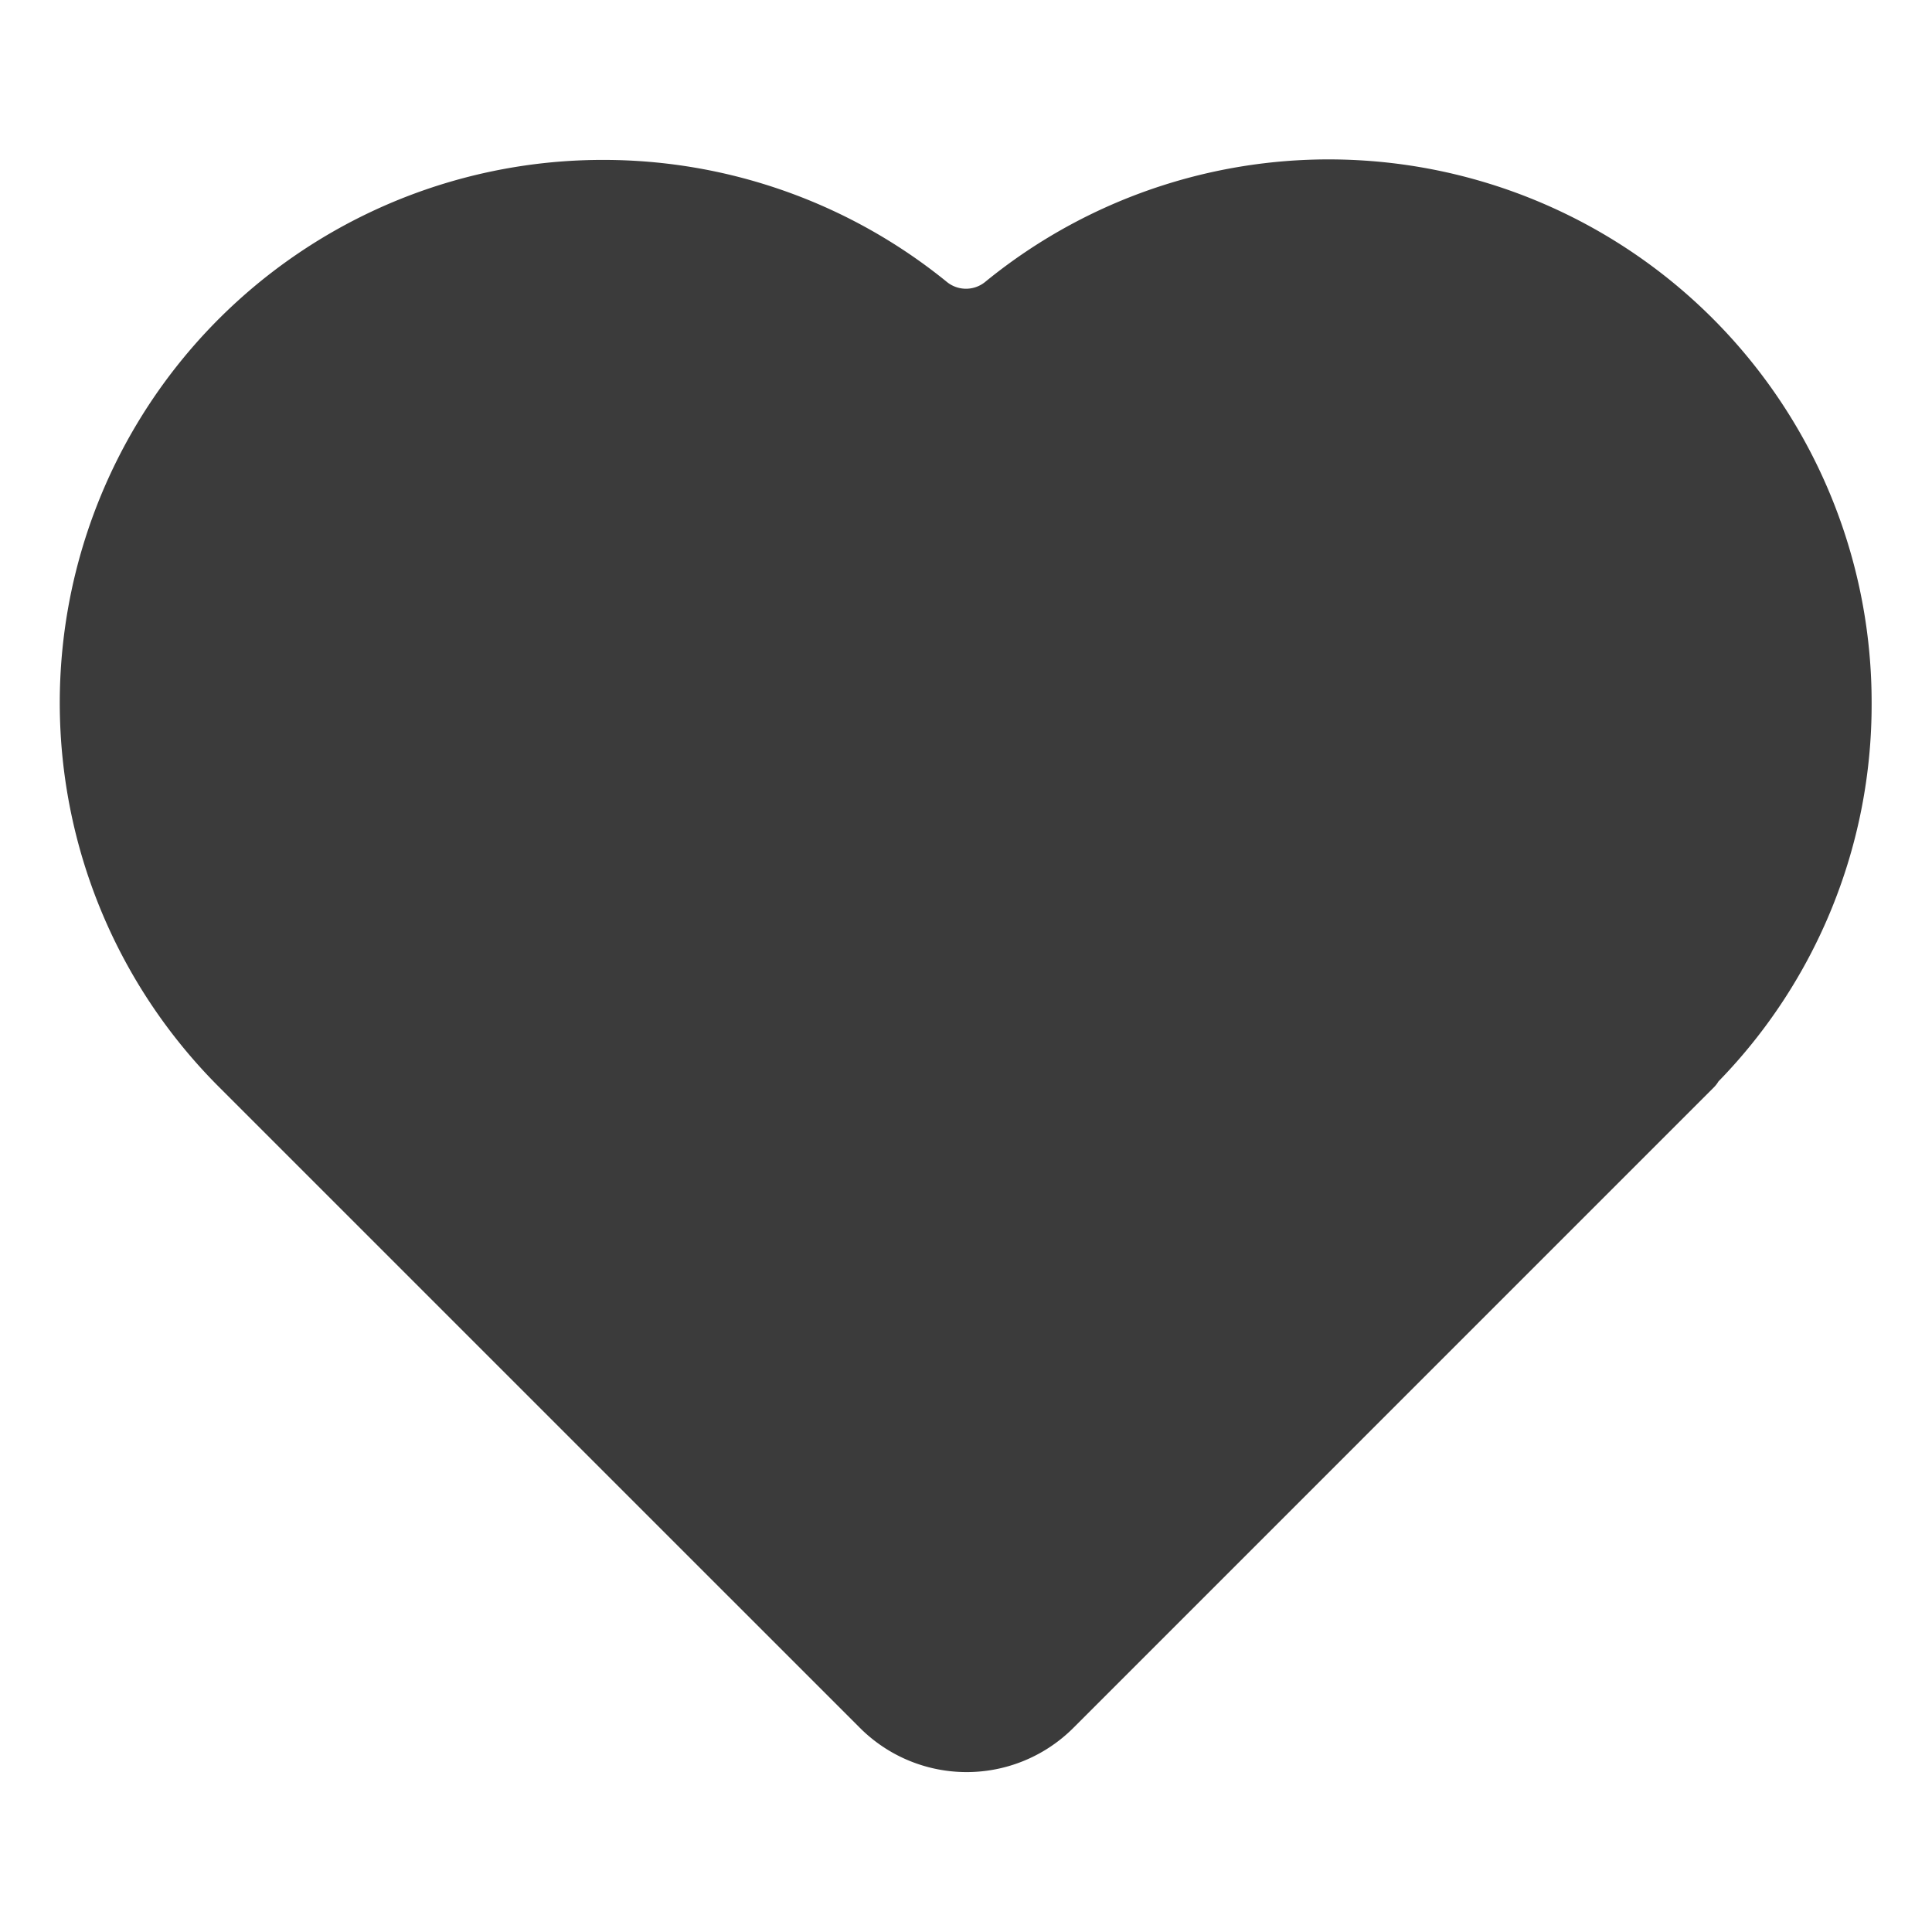 <?xml version="1.0" ?><svg id="solid" viewBox="0 0 512 512" xmlns="http://www.w3.org/2000/svg"><title/><path d="M496,186.376A143.053,143.053,0,0,1,455.4,286.6a8.028,8.028,0,0,1-1.243,1.6l-169.7,169.705a40,40,0,0,1-56.569,0L58.177,288.2A143.886,143.886,0,0,1,159.88,42.378H160a144.275,144.275,0,0,1,90.945,32.349,8.03,8.03,0,0,0,10.114,0A143.879,143.879,0,0,1,496,186.376Z" style="fill:#3b3b3b"/></svg>